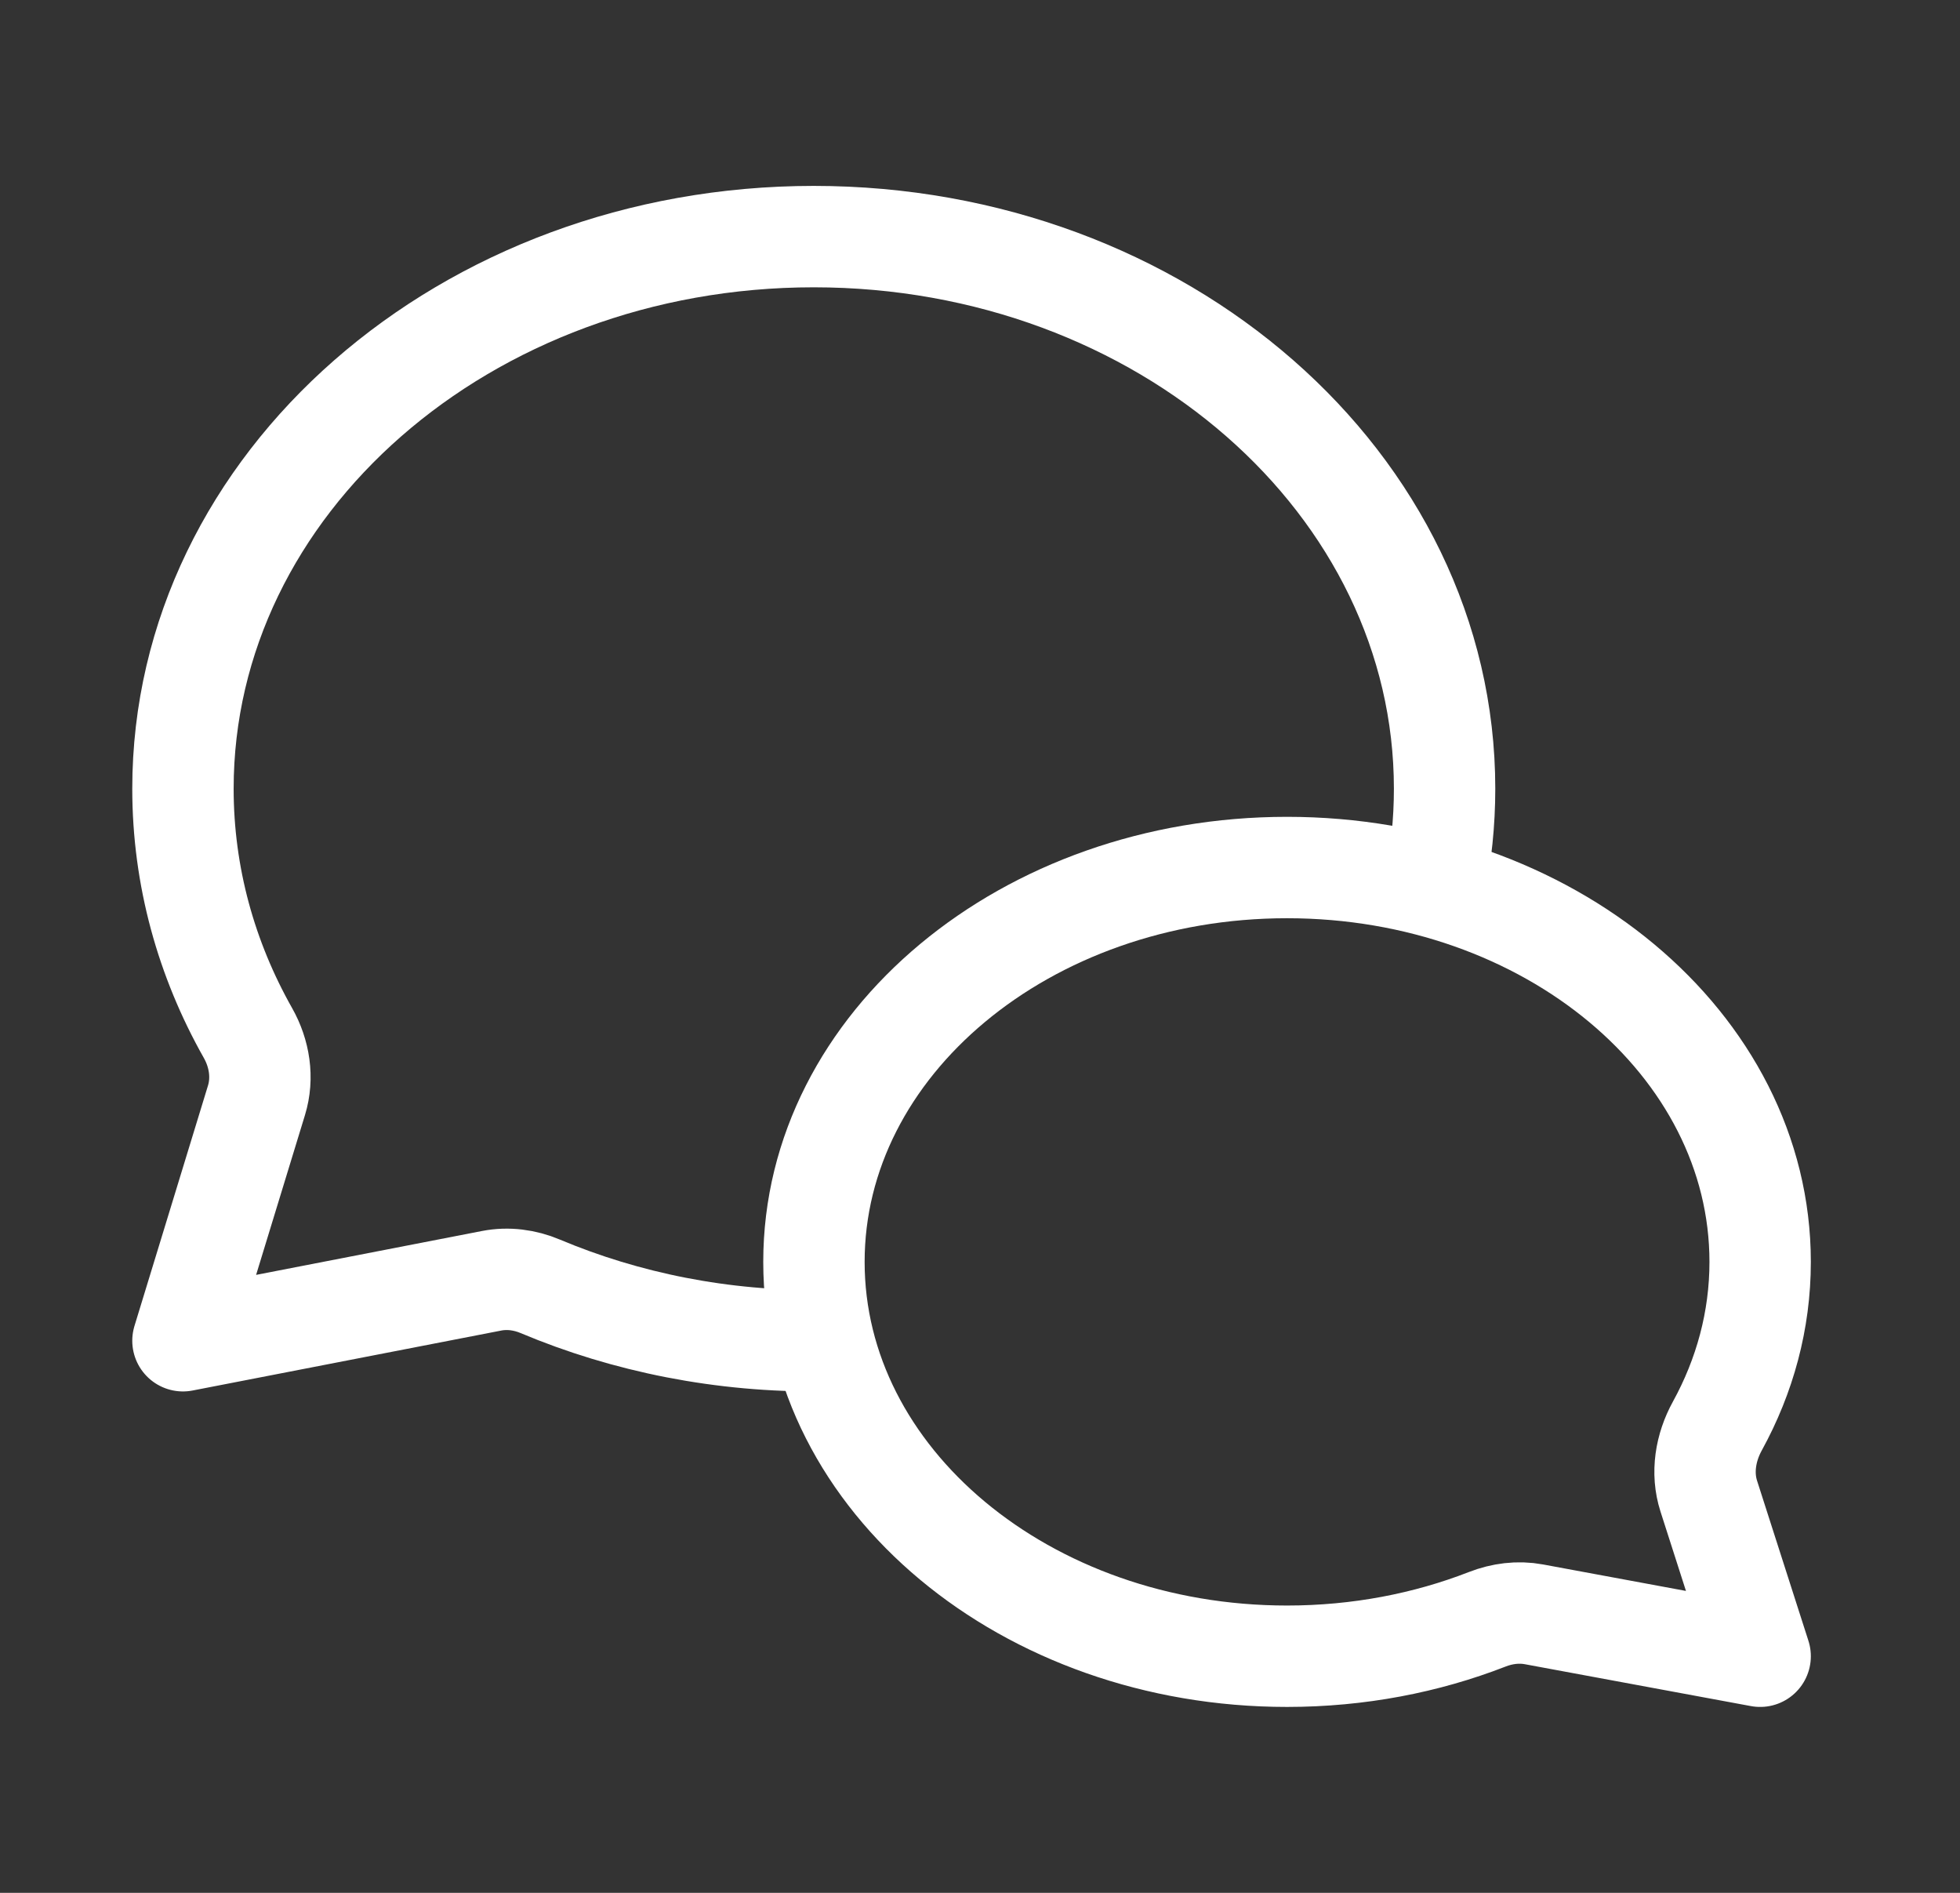 <svg width="29" height="28" viewBox="0 0 29 28" fill="none" xmlns="http://www.w3.org/2000/svg">
<rect x="0" y="0" width="29" height="28" fill="#333333" stroke="none"/>
<path d="M12.043 18.667C12.043 21.888 15.177 24.5 19.043 24.5C20.101 24.5 21.105 24.304 22.004 23.954C22.224 23.868 22.463 23.837 22.695 23.88L26.043 24.5L25.283 22.132C25.172 21.786 25.235 21.412 25.41 21.094C25.816 20.355 26.043 19.533 26.043 18.667C26.043 15.445 22.909 12.833 19.043 12.833C15.177 12.833 12.043 15.445 12.043 18.667Z" stroke="white" stroke-width="1.5" stroke-linejoin="round"/>
<path d="M21.226 13.123C21.323 12.651 21.374 12.164 21.374 11.667C21.374 7.156 17.195 3.5 12.04 3.5C6.886 3.5 2.707 7.156 2.707 11.667C2.707 12.964 3.053 14.191 3.669 15.281C3.84 15.584 3.897 15.943 3.795 16.276L2.707 19.833L7.274 18.946C7.516 18.899 7.766 18.932 7.993 19.028C9.259 19.561 10.689 19.852 12.18 19.832" stroke="white" stroke-width="1.5" stroke-linejoin="round"/>
</svg>
